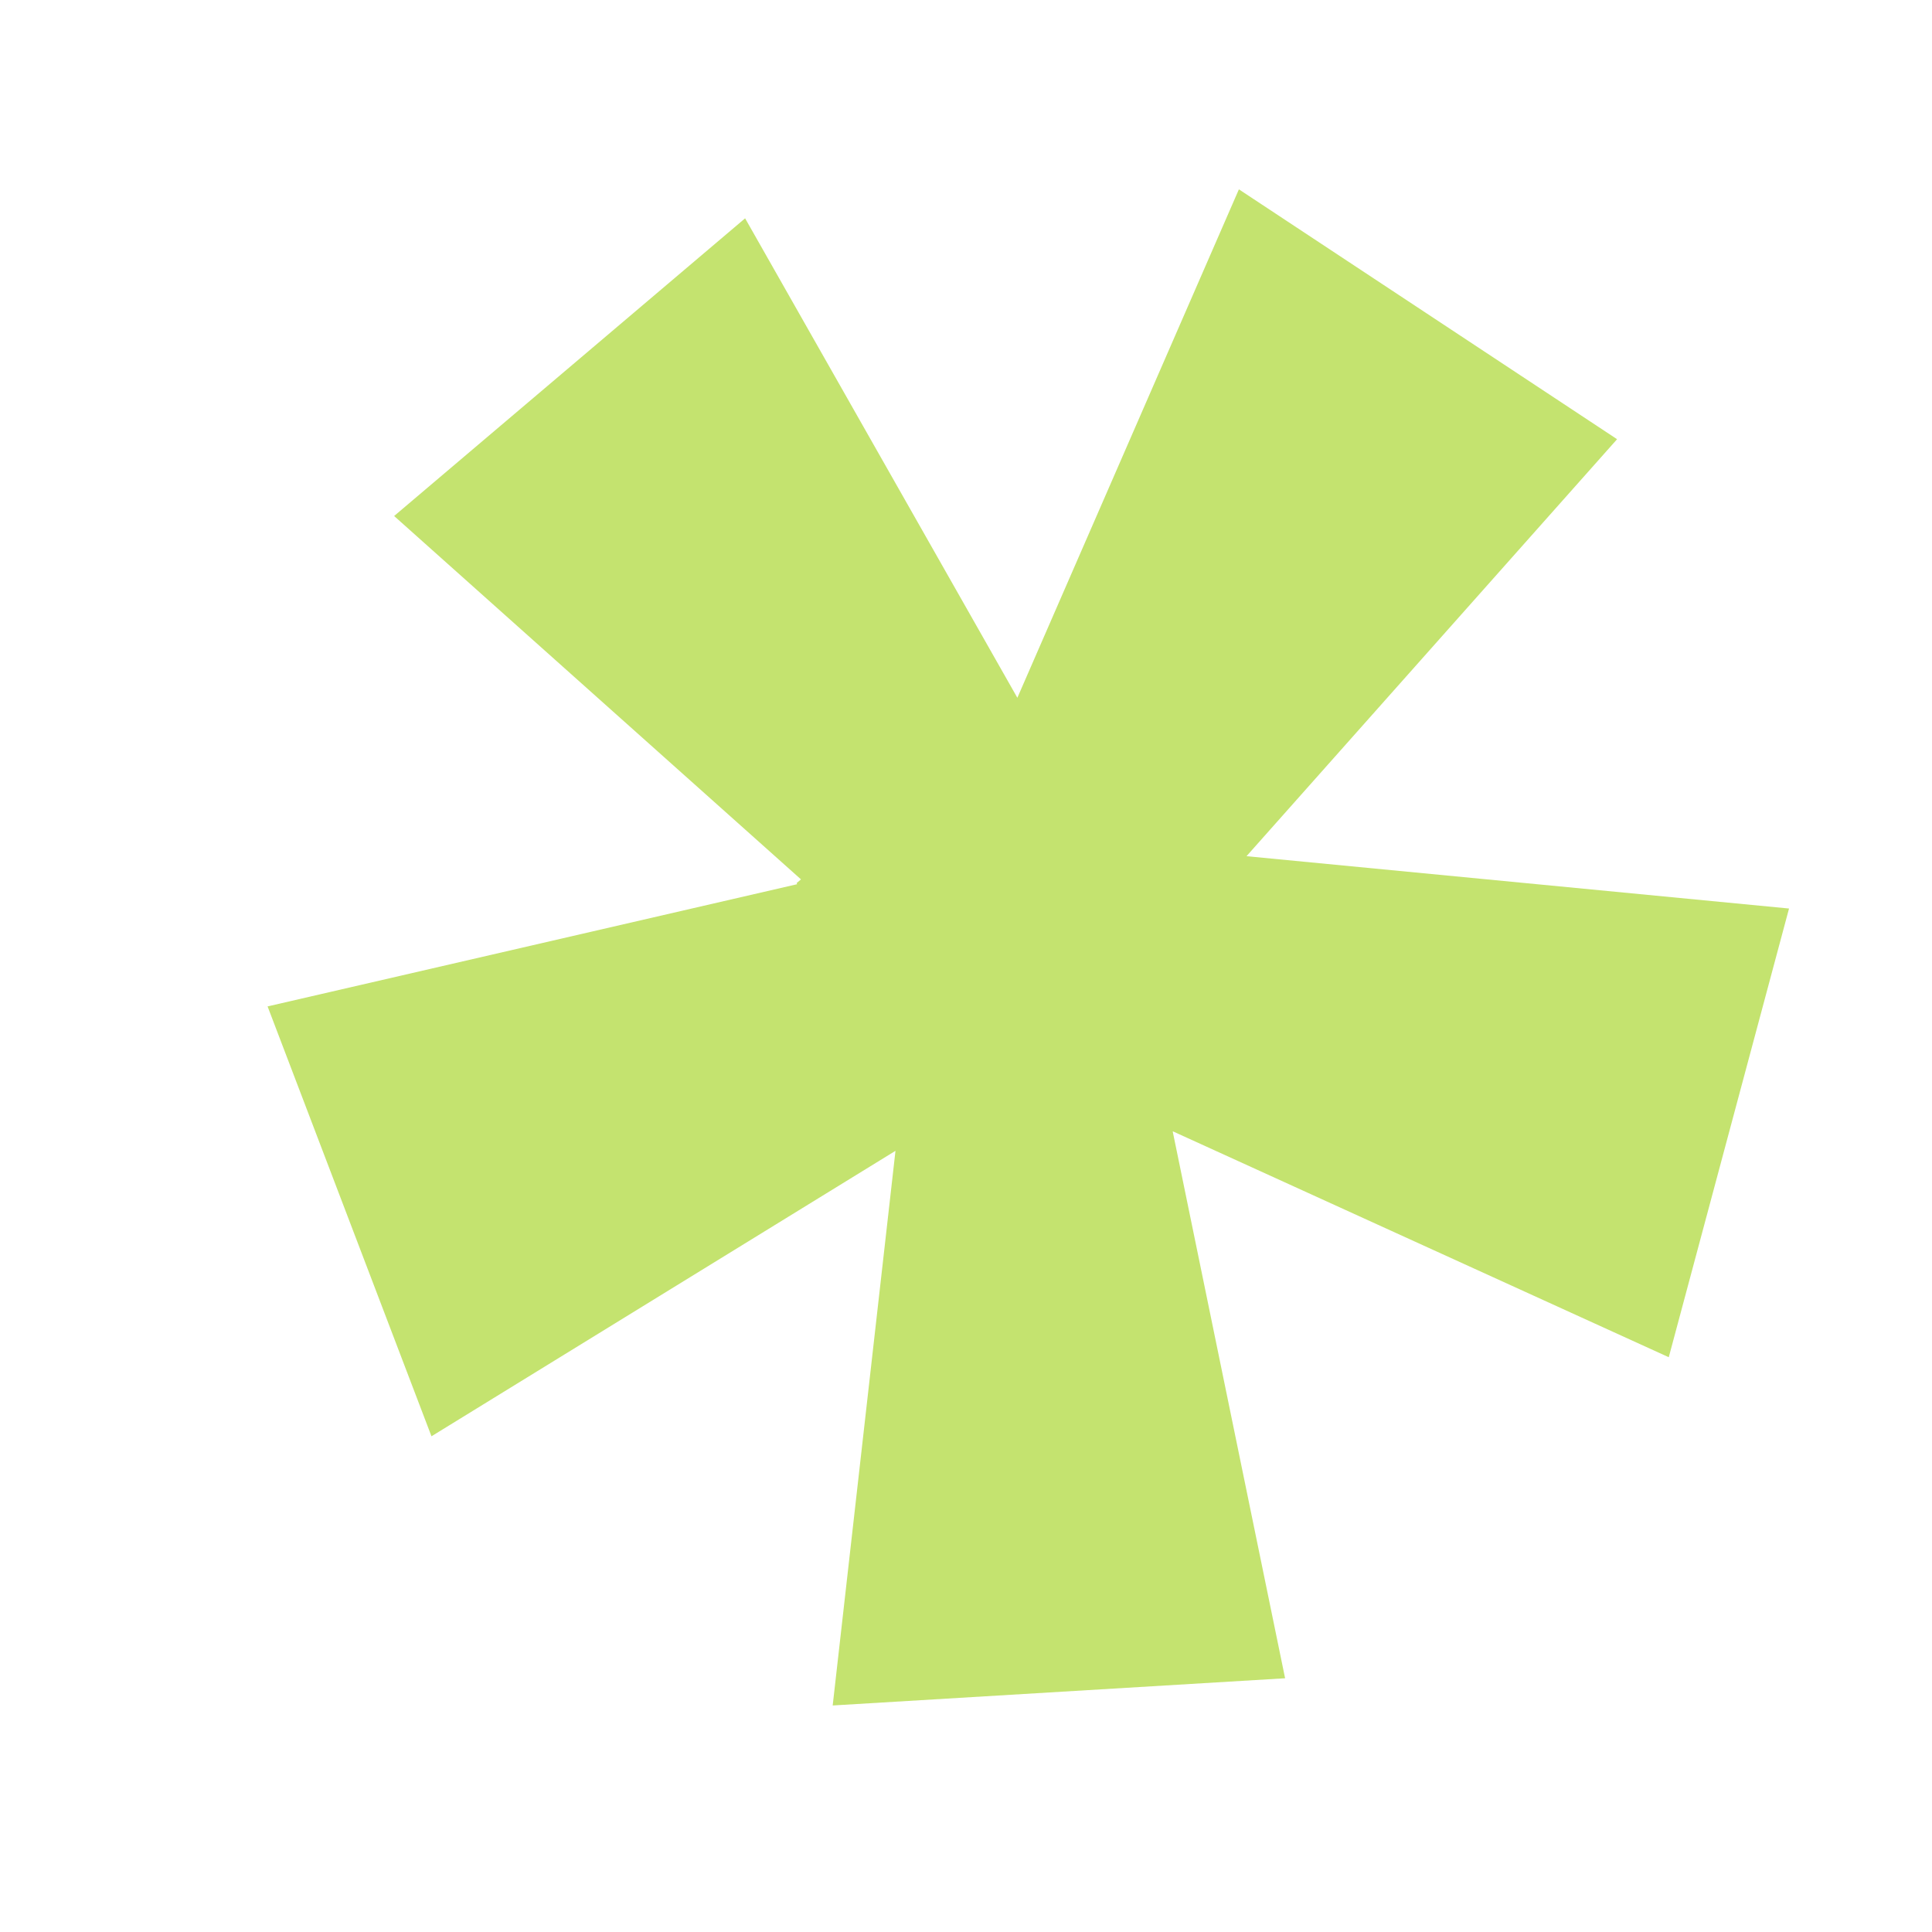 <svg width="12" height="12" viewBox="0 0 12 12" fill="none" xmlns="http://www.w3.org/2000/svg">
<g clip-path="url(#clip0_136_4610)">
<path d="M5.172 10.593L7.982 10.424L7.284 7.028L7.285 7.029L7.285 7.027L10.365 8.43L11.112 5.643L7.743 5.318L7.744 5.316L10.044 2.728L7.695 1.176L6.319 4.334L4.628 1.356L2.448 3.205L4.975 5.462L4.948 5.485L4.951 5.492L1.662 6.251L2.68 8.921L5.562 7.148L5.172 10.593Z" fill="#C4E36F"/>
</g>
<defs>
<clipPath id="clip0_136_4610">
<rect width="9.75" height="9" fill="white" transform="translate(12 2.329) rotate(105)"/>
</clipPath>
</defs>
</svg>
